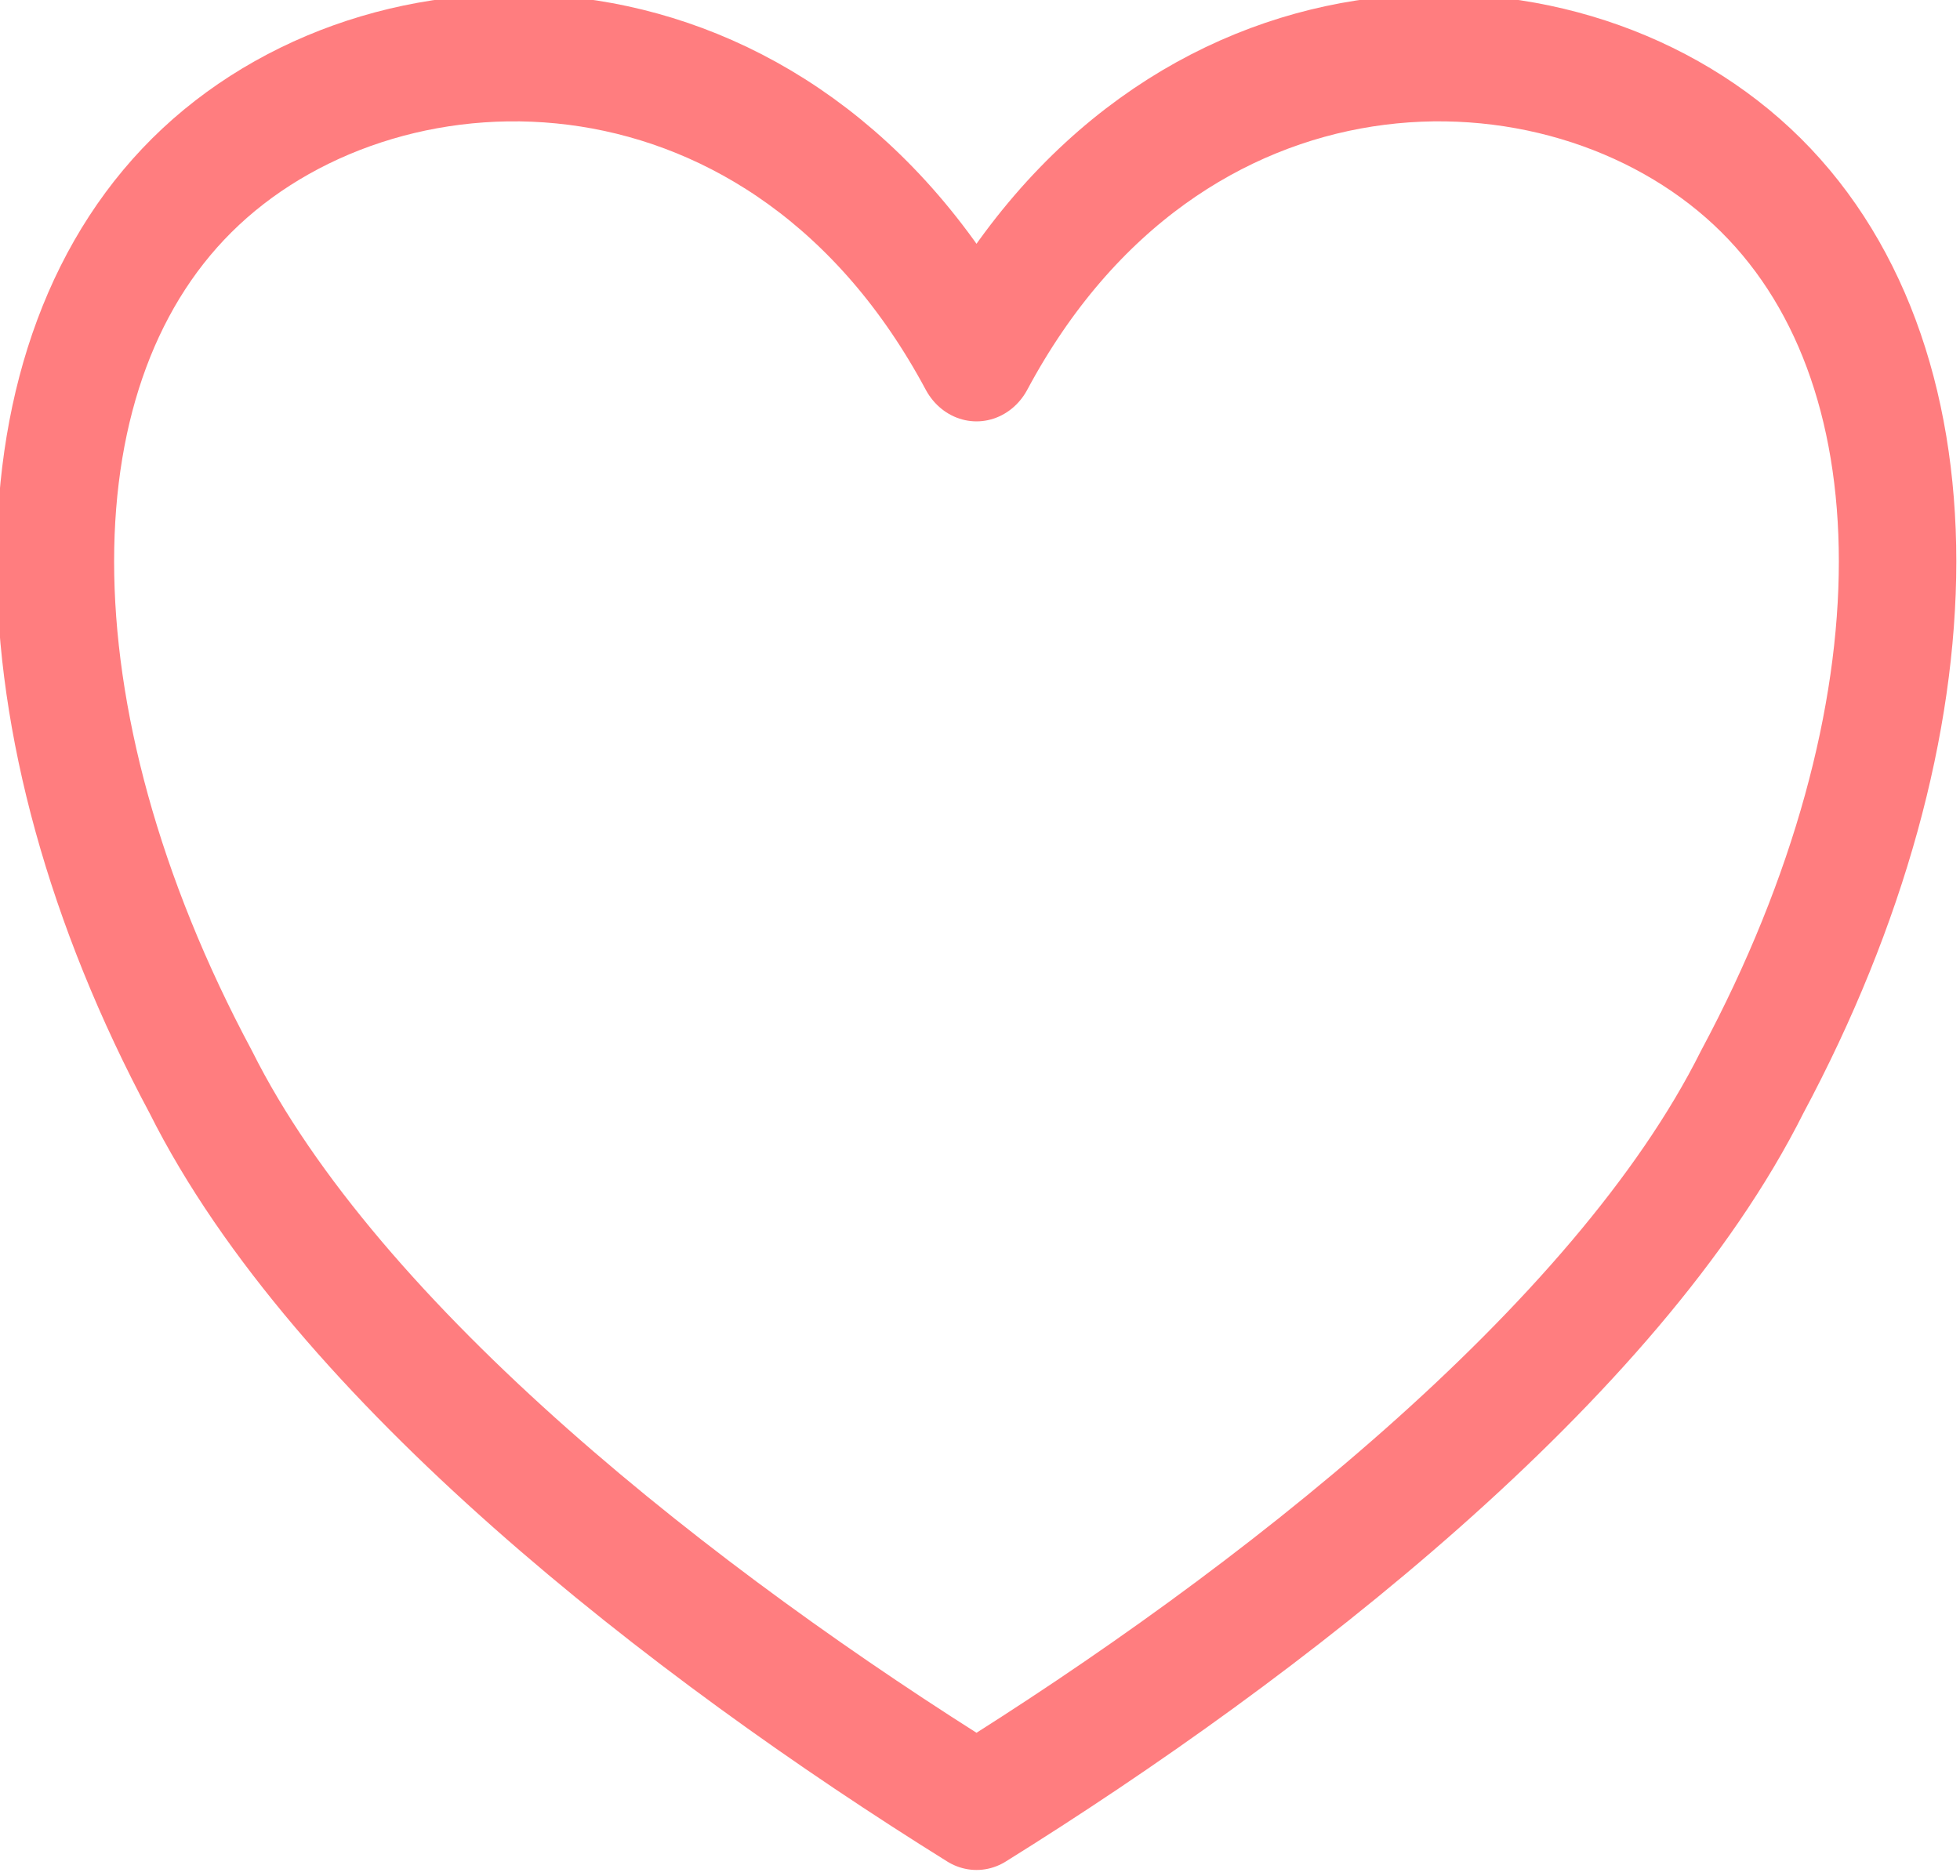 <?xml version="1.0" encoding="UTF-8" standalone="no"?>
<svg
   width="25.635"
   height="24.542"
   viewBox="0 0 25.635 24.542"
   version="1.1"
   xml:space="preserve"
   style="clip-rule:evenodd;fill-rule:evenodd;stroke-linecap:round;stroke-linejoin:round;stroke-miterlimit:1.5"
   id="svg8"
   sodipodi:docname="wish.svg"
   inkscape:version="1.2 (dc2aedaf03, 2022-05-15)"
   xmlns:inkscape="http://www.inkscape.org/namespaces/inkscape"
   xmlns:sodipodi="http://sodipodi.sourceforge.net/DTD/sodipodi-0.dtd"
   xmlns="http://www.w3.org/2000/svg"
   xmlns:svg="http://www.w3.org/2000/svg"><defs
   id="defs12" /><sodipodi:namedview
   id="namedview10"
   pagecolor="#ffffff"
   bordercolor="#000000"
   borderopacity="0.25"
   inkscape:showpageshadow="2"
   inkscape:pageopacity="0.0"
   inkscape:pagecheckerboard="0"
   inkscape:deskcolor="#d1d1d1"
   showgrid="false"
   inkscape:zoom="41.08"
   inkscape:cx="12.974684"
   inkscape:cy="12.512171"
   inkscape:window-width="3840"
   inkscape:window-height="2126"
   inkscape:window-x="-11"
   inkscape:window-y="-11"
   inkscape:window-maximized="1"
   inkscape:current-layer="svg8" />
    <g
   transform="translate(-136.068,-209.67)"
   id="g6">
        <g
   transform="matrix(0.888,0,0,0.962,-99.682,4.184)"
   id="g4">
            <path
   d="m 279.867,218.467 c 2.856,-4.924 8.568,-4.924 11.424,-2.462 2.856,2.462 2.856,7.386 0,12.31 -2,3.693 -7.14,7.386 -11.424,9.848 -4.285,-2.462 -9.425,-6.155 -11.425,-9.848 -2.856,-4.924 -2.856,-9.848 0,-12.31 2.856,-2.462 8.568,-2.462 11.425,2.462 z"
   style="fill:none;stroke:#ff7d7f;stroke-width:1.73px"
   id="path2" />
        </g>
    </g>
</svg>
